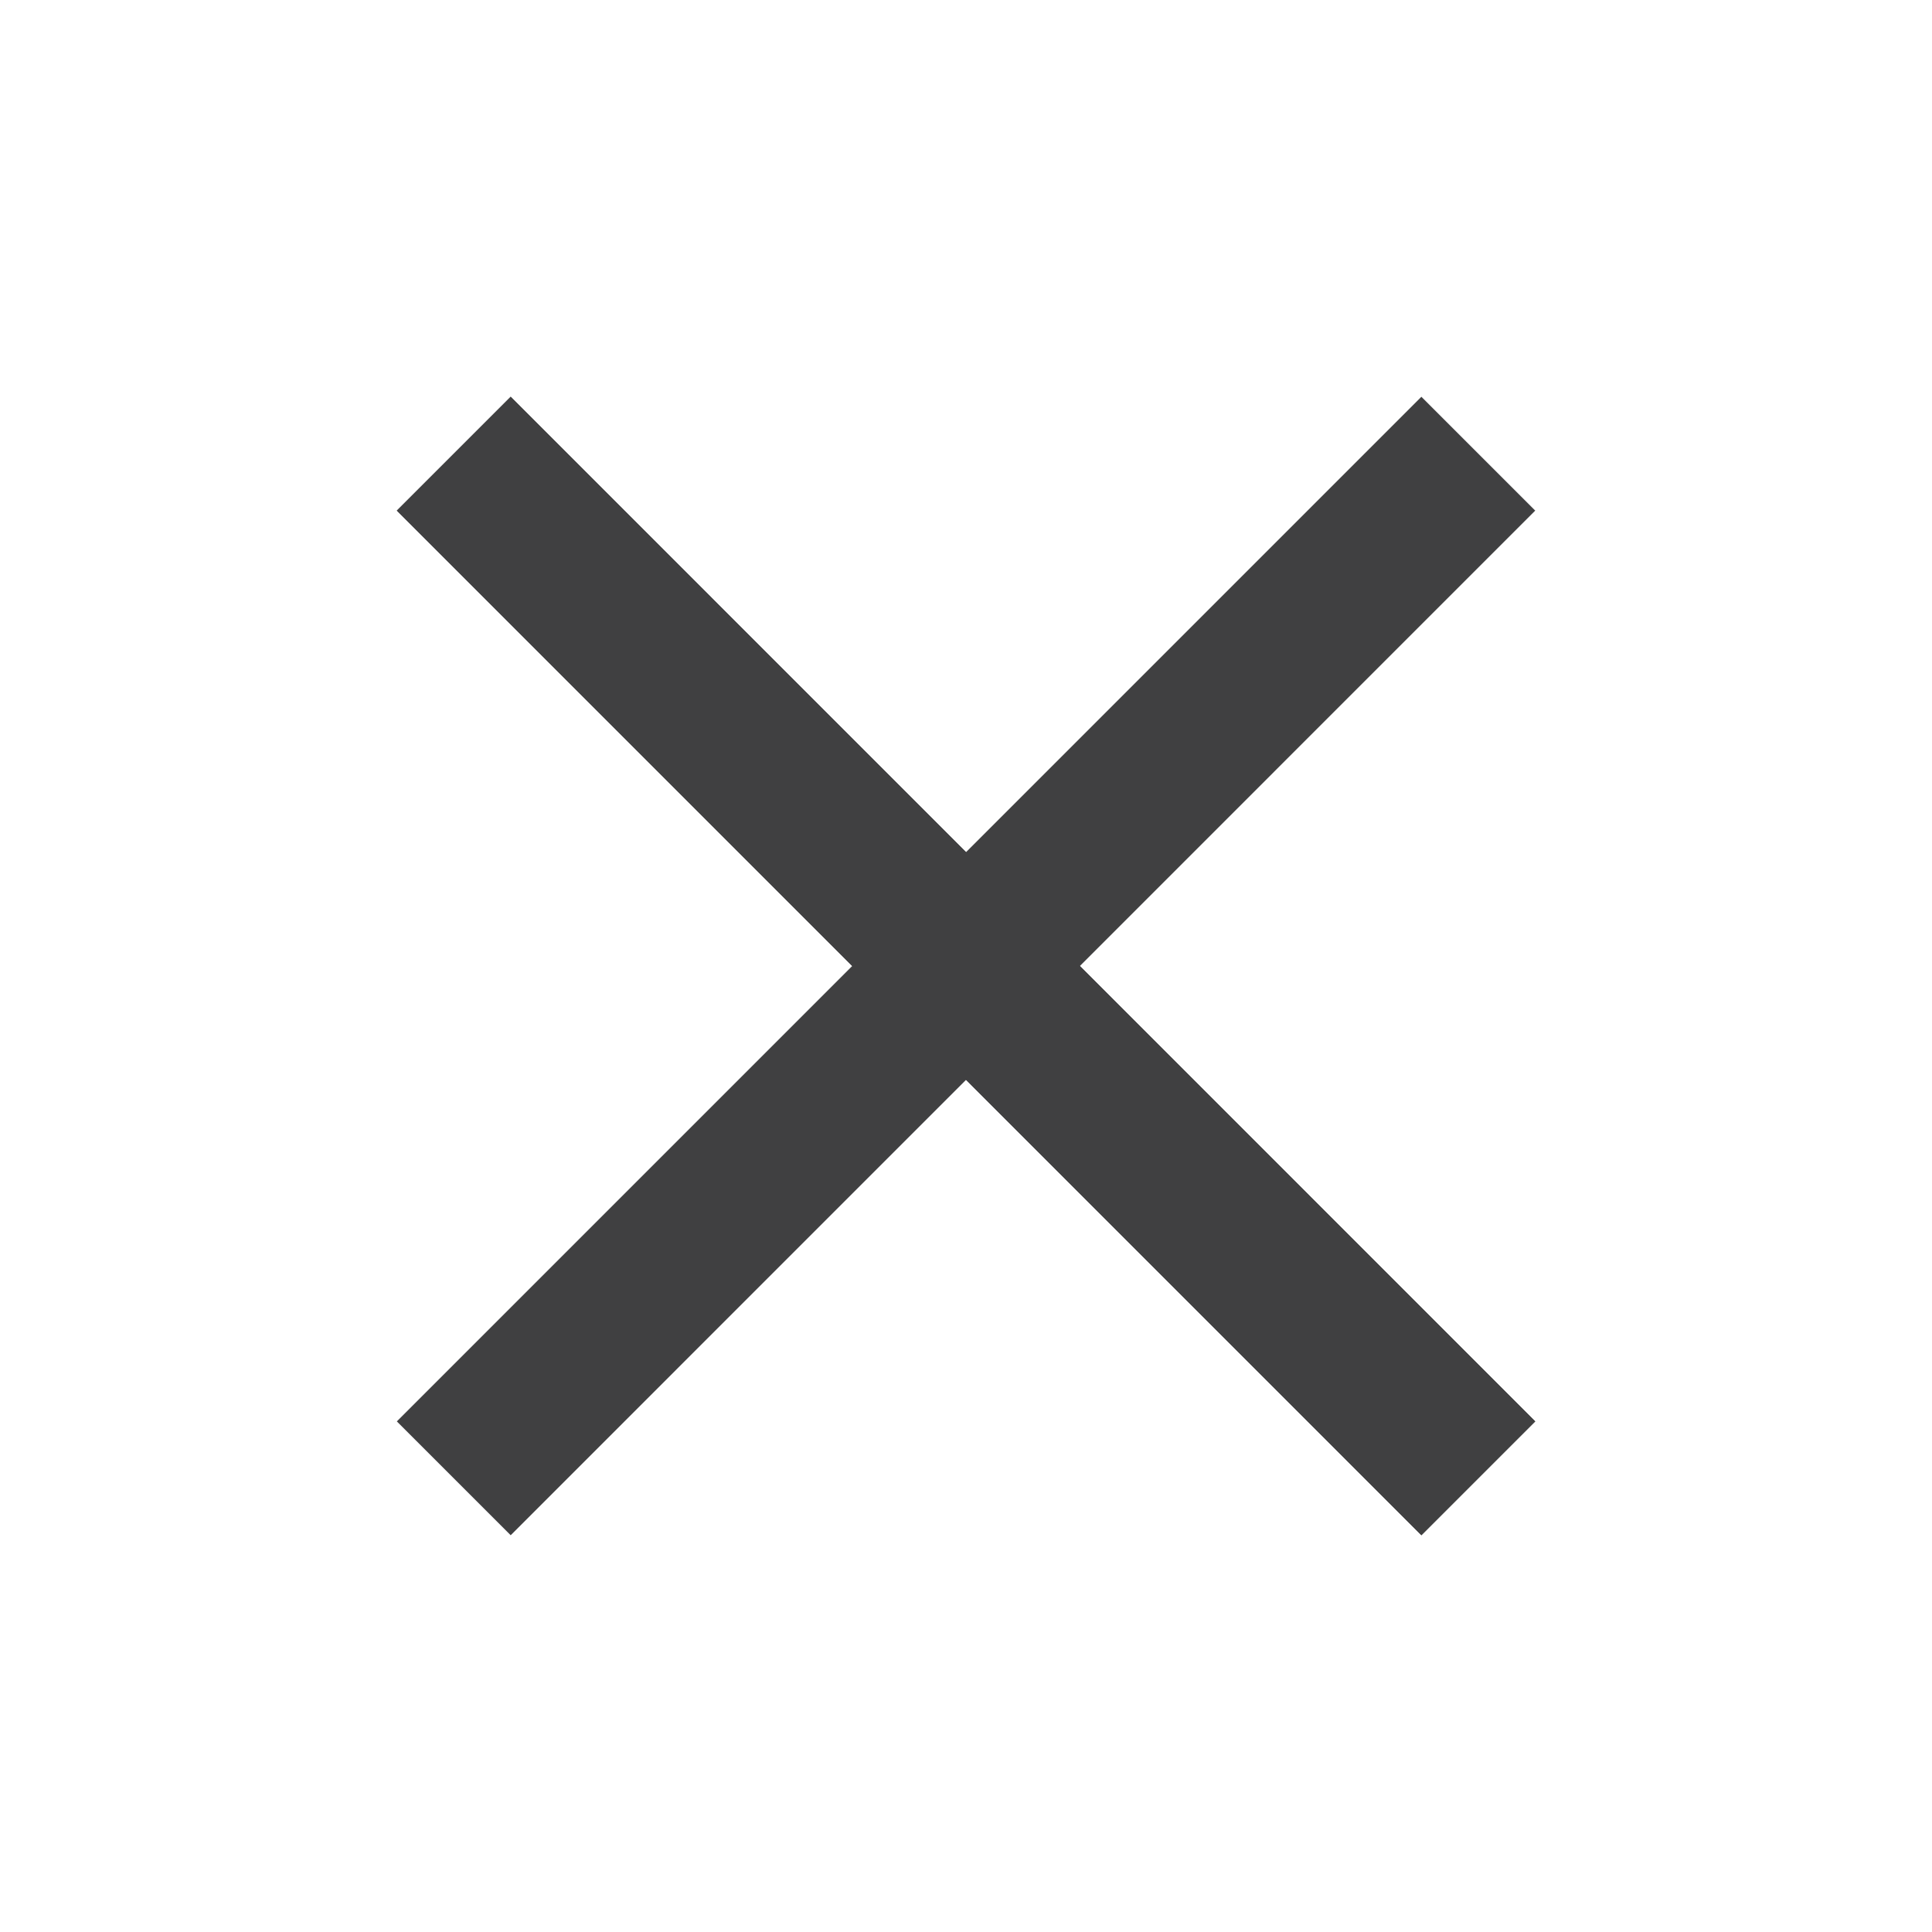 <svg xmlns="http://www.w3.org/2000/svg" width="24" height="24" viewBox="0 0 24 24" fill="none"><g opacity="0.8"><path d="M6.344 17.657L17.657 6.343" stroke="#101011" stroke-width="2" stroke-linecap="square" stroke-linejoin="round"></path><path d="M6.344 6.343L17.657 17.657" stroke="#101011" stroke-width="2" stroke-linecap="square" stroke-linejoin="round"></path><path d="M6.344 6.343L17.657 17.657" stroke="#101011" stroke-width="2" stroke-linecap="square" stroke-linejoin="round"></path></g></svg>
